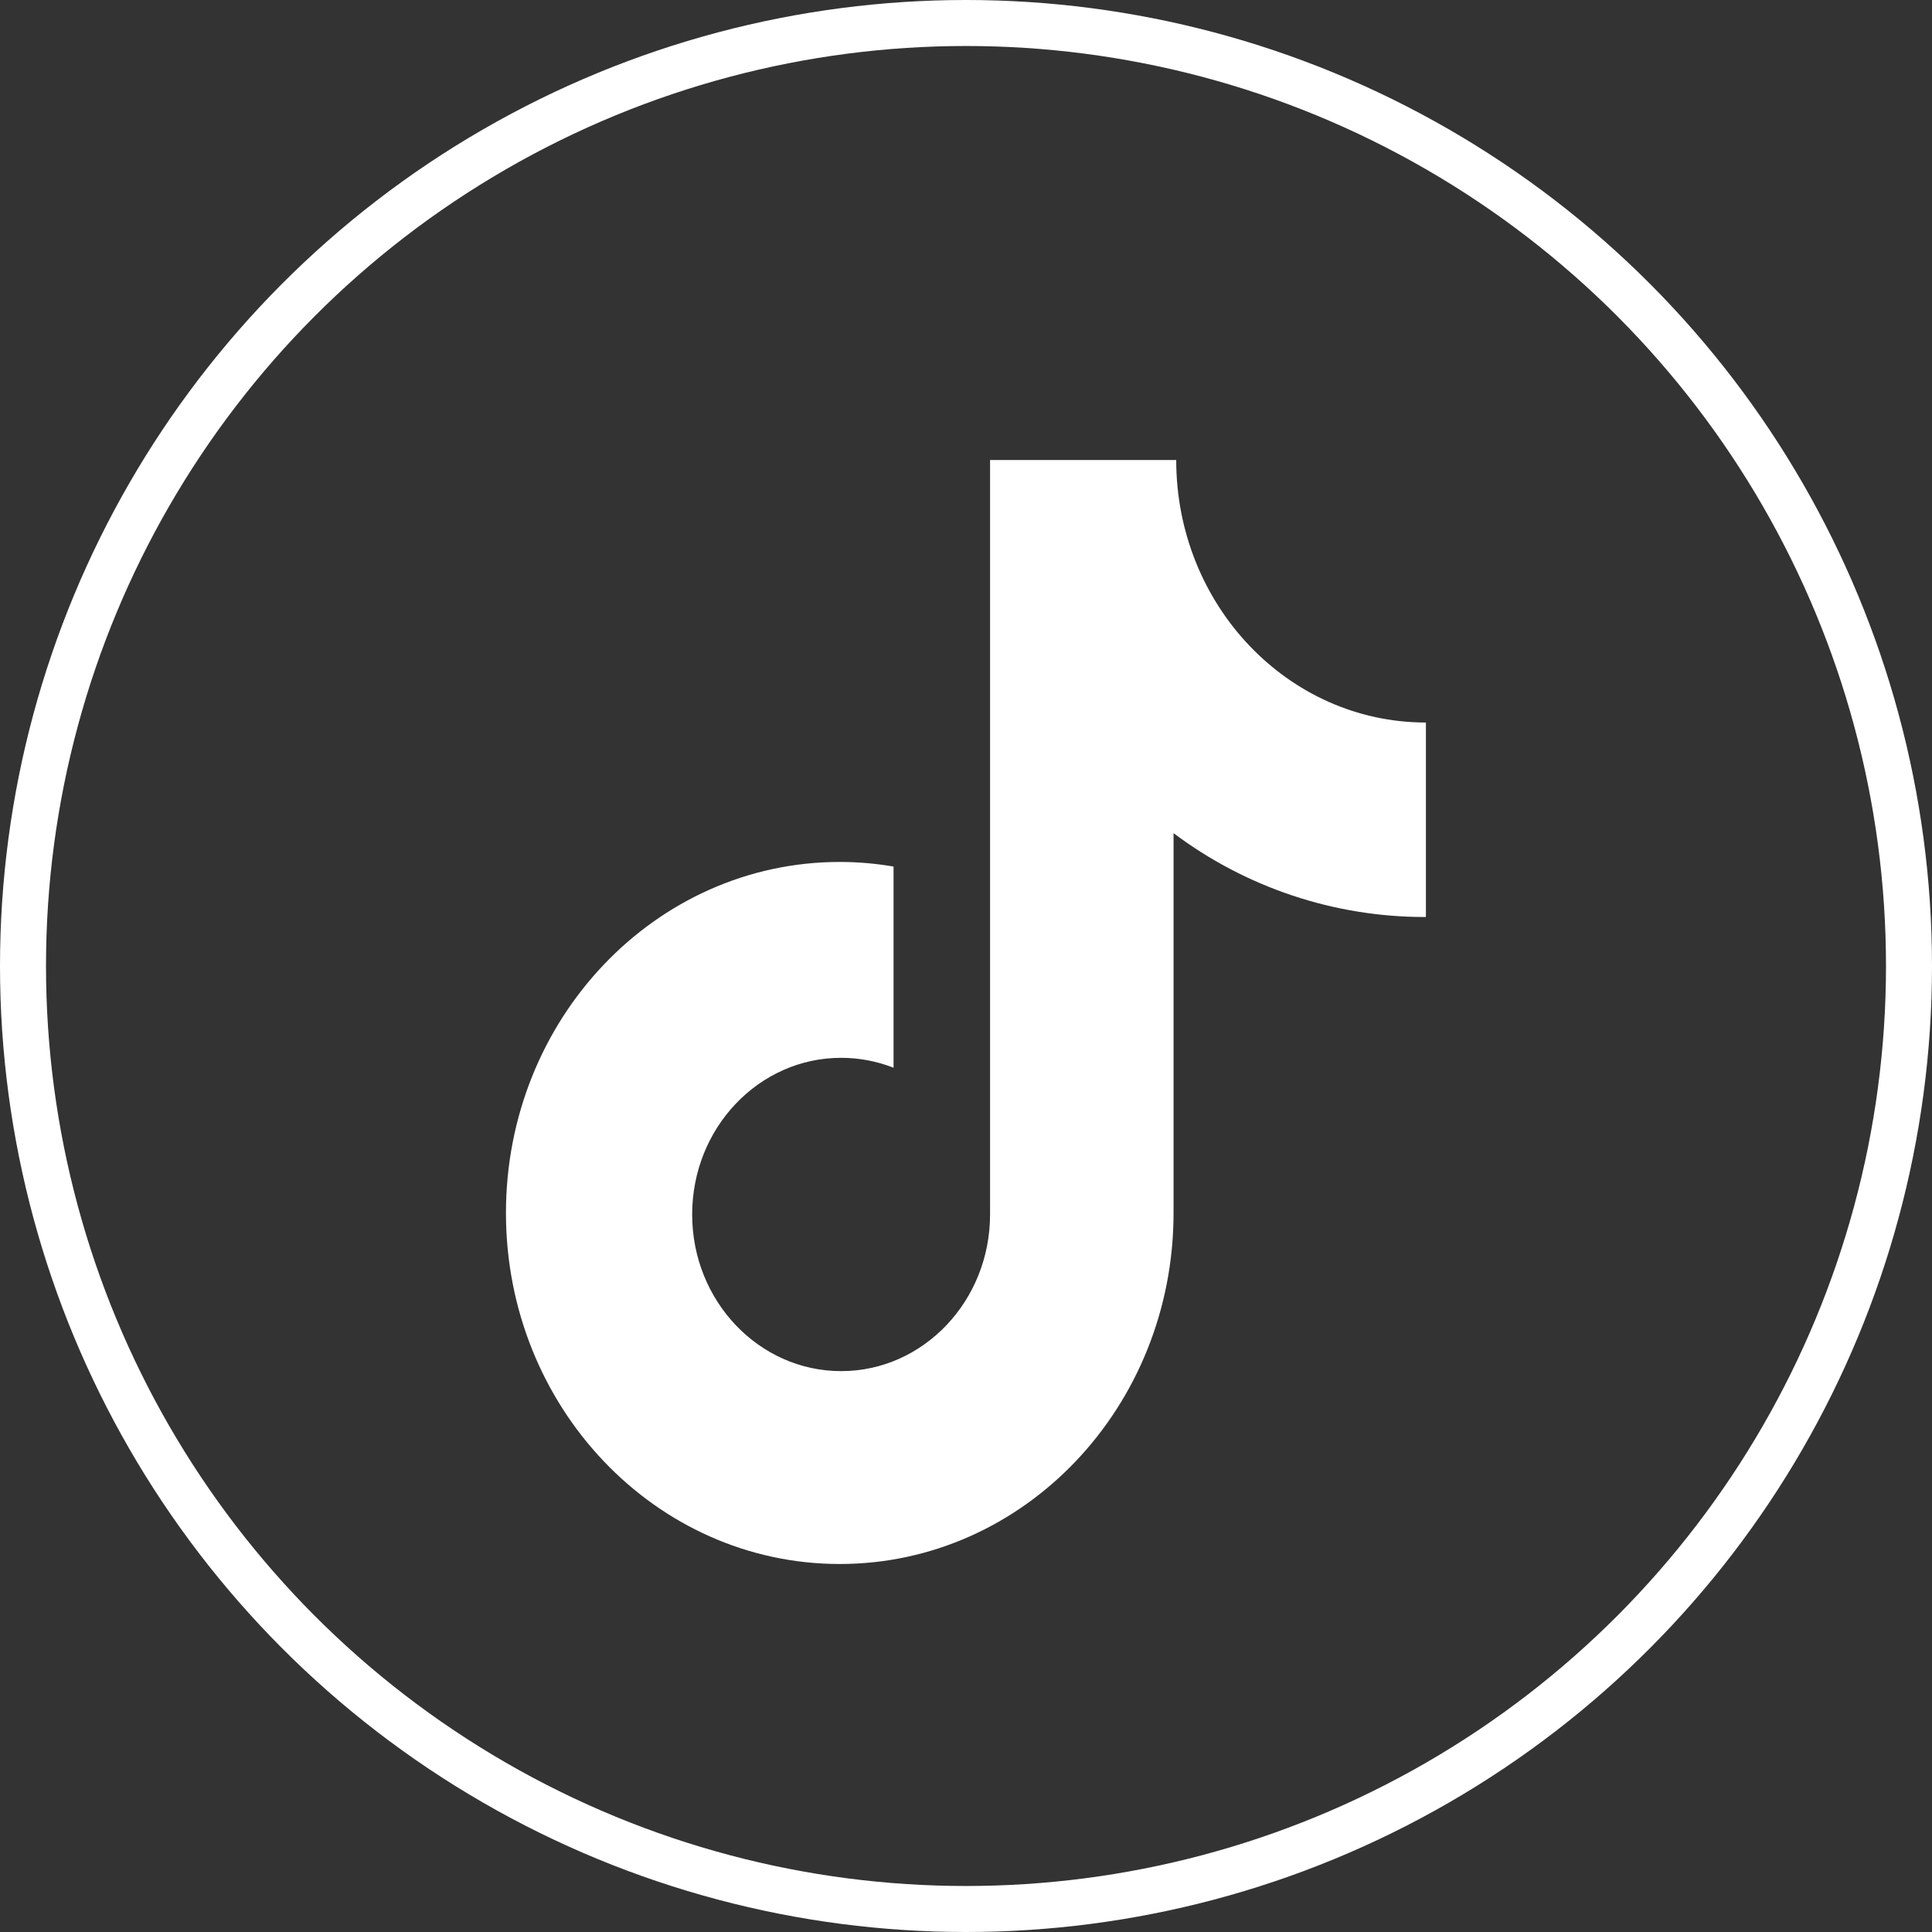<?xml version="1.0" encoding="UTF-8"?>
<svg width="42px" height="42px" viewBox="0 0 42 42" version="1.1" xmlns="http://www.w3.org/2000/svg" xmlns:xlink="http://www.w3.org/1999/xlink">
    <rect x="0" y="0" width="42" height="42" fill="#333333" stroke="none"/>
    <title>编组 3</title>
    <g id="首页" stroke="none" stroke-width="1" fill="none" fill-rule="evenodd">
        <g id="首页-交互" transform="translate(-546, -4161)">
            <g id="底部" transform="translate(0, 4104)">
                <g id="编组-3" transform="translate(546, 57)">
                    <circle id="椭圆形备份" stroke="#FFFFFF" cx="21" cy="21" r="20.5"></circle>
                    <g id="抖音" transform="translate(9, 10)" fill="#FFFFFF" fill-rule="nonzero">
                        <rect id="矩形" opacity="0" x="0" y="0" width="24" height="24"></rect>
                        <path d="M21.97,9.935 C20.002,9.935 18.087,9.295 16.512,8.112 L16.512,16.369 C16.512,20.585 13.263,24 9.255,24 C5.248,24 1.999,20.585 1.999,16.369 C1.999,12.152 5.248,8.738 9.255,8.738 C9.656,8.738 10.045,8.773 10.425,8.838 L10.425,13.212 C10.062,13.069 9.675,12.996 9.286,12.996 C7.498,12.996 6.047,14.52 6.047,16.402 C6.047,18.281 7.498,19.807 9.286,19.807 C11.072,19.807 12.523,18.281 12.523,16.402 L12.523,0 L16.57,0 C16.57,3.152 19.001,5.707 21.998,5.707 L21.998,9.933 L21.97,9.935" id="路径"></path>
                    </g>
                </g>
            </g>
        </g>
    </g>
</svg>